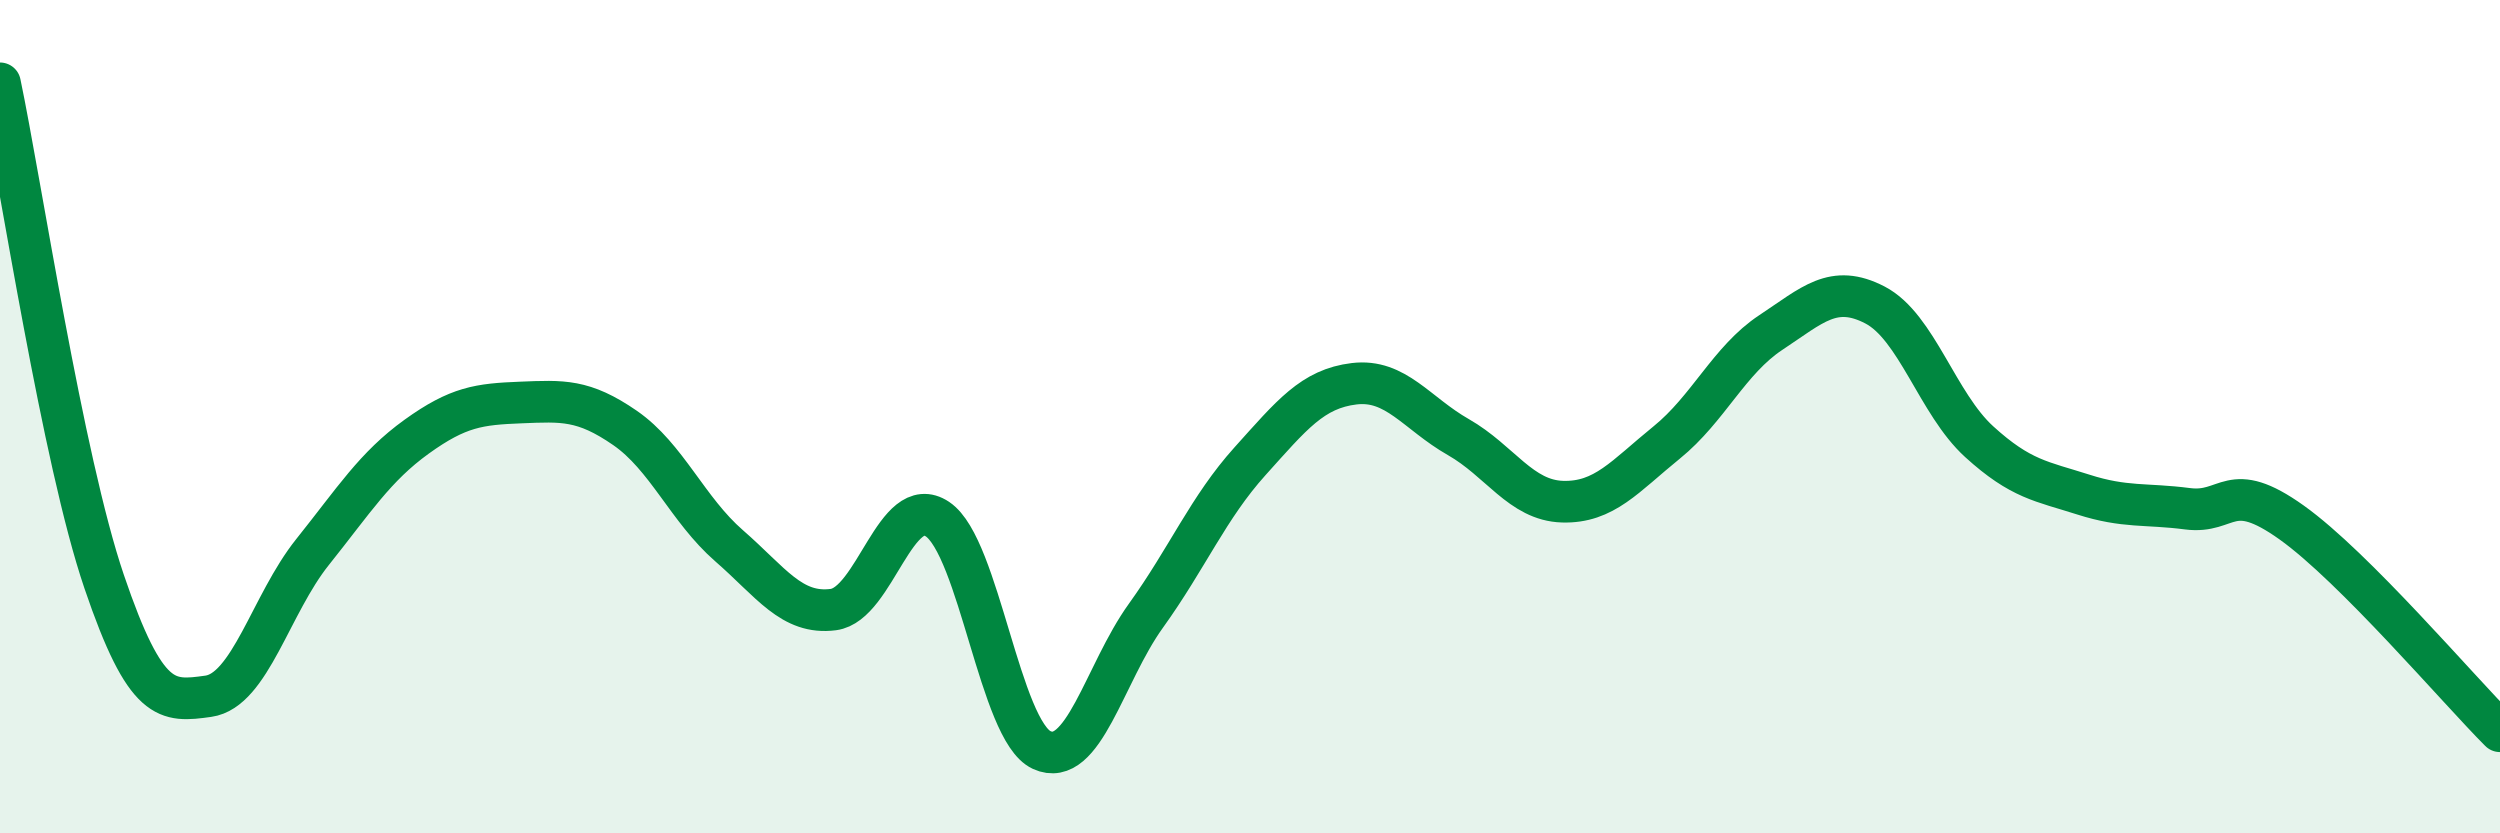 
    <svg width="60" height="20" viewBox="0 0 60 20" xmlns="http://www.w3.org/2000/svg">
      <path
        d="M 0,2 C 0.5,4.39 1.5,11.02 2.5,13.96 C 3.5,16.9 4,16.85 5,16.71 C 6,16.57 6.5,14.5 7.5,13.25 C 8.5,12 9,11.2 10,10.48 C 11,9.76 11.5,9.7 12.5,9.66 C 13.5,9.62 14,9.58 15,10.27 C 16,10.96 16.5,12.23 17.5,13.1 C 18.5,13.97 19,14.76 20,14.63 C 21,14.5 21.5,11.79 22.5,12.46 C 23.5,13.13 24,17.54 25,18 C 26,18.46 26.5,16.17 27.5,14.78 C 28.5,13.39 29,12.18 30,11.07 C 31,9.96 31.5,9.33 32.5,9.21 C 33.5,9.09 34,9.92 35,10.49 C 36,11.06 36.5,12.01 37.5,12.04 C 38.5,12.07 39,11.43 40,10.62 C 41,9.81 41.5,8.64 42.5,7.98 C 43.5,7.32 44,6.8 45,7.32 C 46,7.84 46.5,9.69 47.5,10.6 C 48.5,11.51 49,11.55 50,11.87 C 51,12.19 51.5,12.08 52.5,12.21 C 53.5,12.34 53.5,11.47 55,12.54 C 56.5,13.61 59,16.55 60,17.55L60 20L0 20Z"
        fill="#008740"
        opacity="0.1"
        stroke-linecap="round"
        stroke-linejoin="round"
      />
      <path
        d="M 0,2 C 0.5,4.39 1.5,11.02 2.5,13.96 C 3.5,16.9 4,16.85 5,16.71 C 6,16.57 6.5,14.5 7.5,13.25 C 8.5,12 9,11.2 10,10.48 C 11,9.76 11.5,9.7 12.5,9.66 C 13.5,9.62 14,9.58 15,10.27 C 16,10.96 16.5,12.23 17.5,13.1 C 18.5,13.97 19,14.76 20,14.63 C 21,14.5 21.5,11.79 22.5,12.46 C 23.5,13.13 24,17.54 25,18 C 26,18.46 26.5,16.17 27.5,14.78 C 28.5,13.39 29,12.18 30,11.07 C 31,9.96 31.5,9.33 32.5,9.21 C 33.5,9.09 34,9.92 35,10.49 C 36,11.06 36.5,12.01 37.5,12.04 C 38.5,12.07 39,11.43 40,10.62 C 41,9.81 41.5,8.64 42.5,7.98 C 43.5,7.32 44,6.8 45,7.32 C 46,7.84 46.5,9.69 47.5,10.6 C 48.5,11.51 49,11.55 50,11.87 C 51,12.19 51.5,12.08 52.5,12.21 C 53.5,12.34 53.5,11.47 55,12.54 C 56.5,13.61 59,16.55 60,17.55"
        stroke="#008740"
        stroke-width="1"
        fill="none"
        stroke-linecap="round"
        stroke-linejoin="round"
      />
    </svg>
  